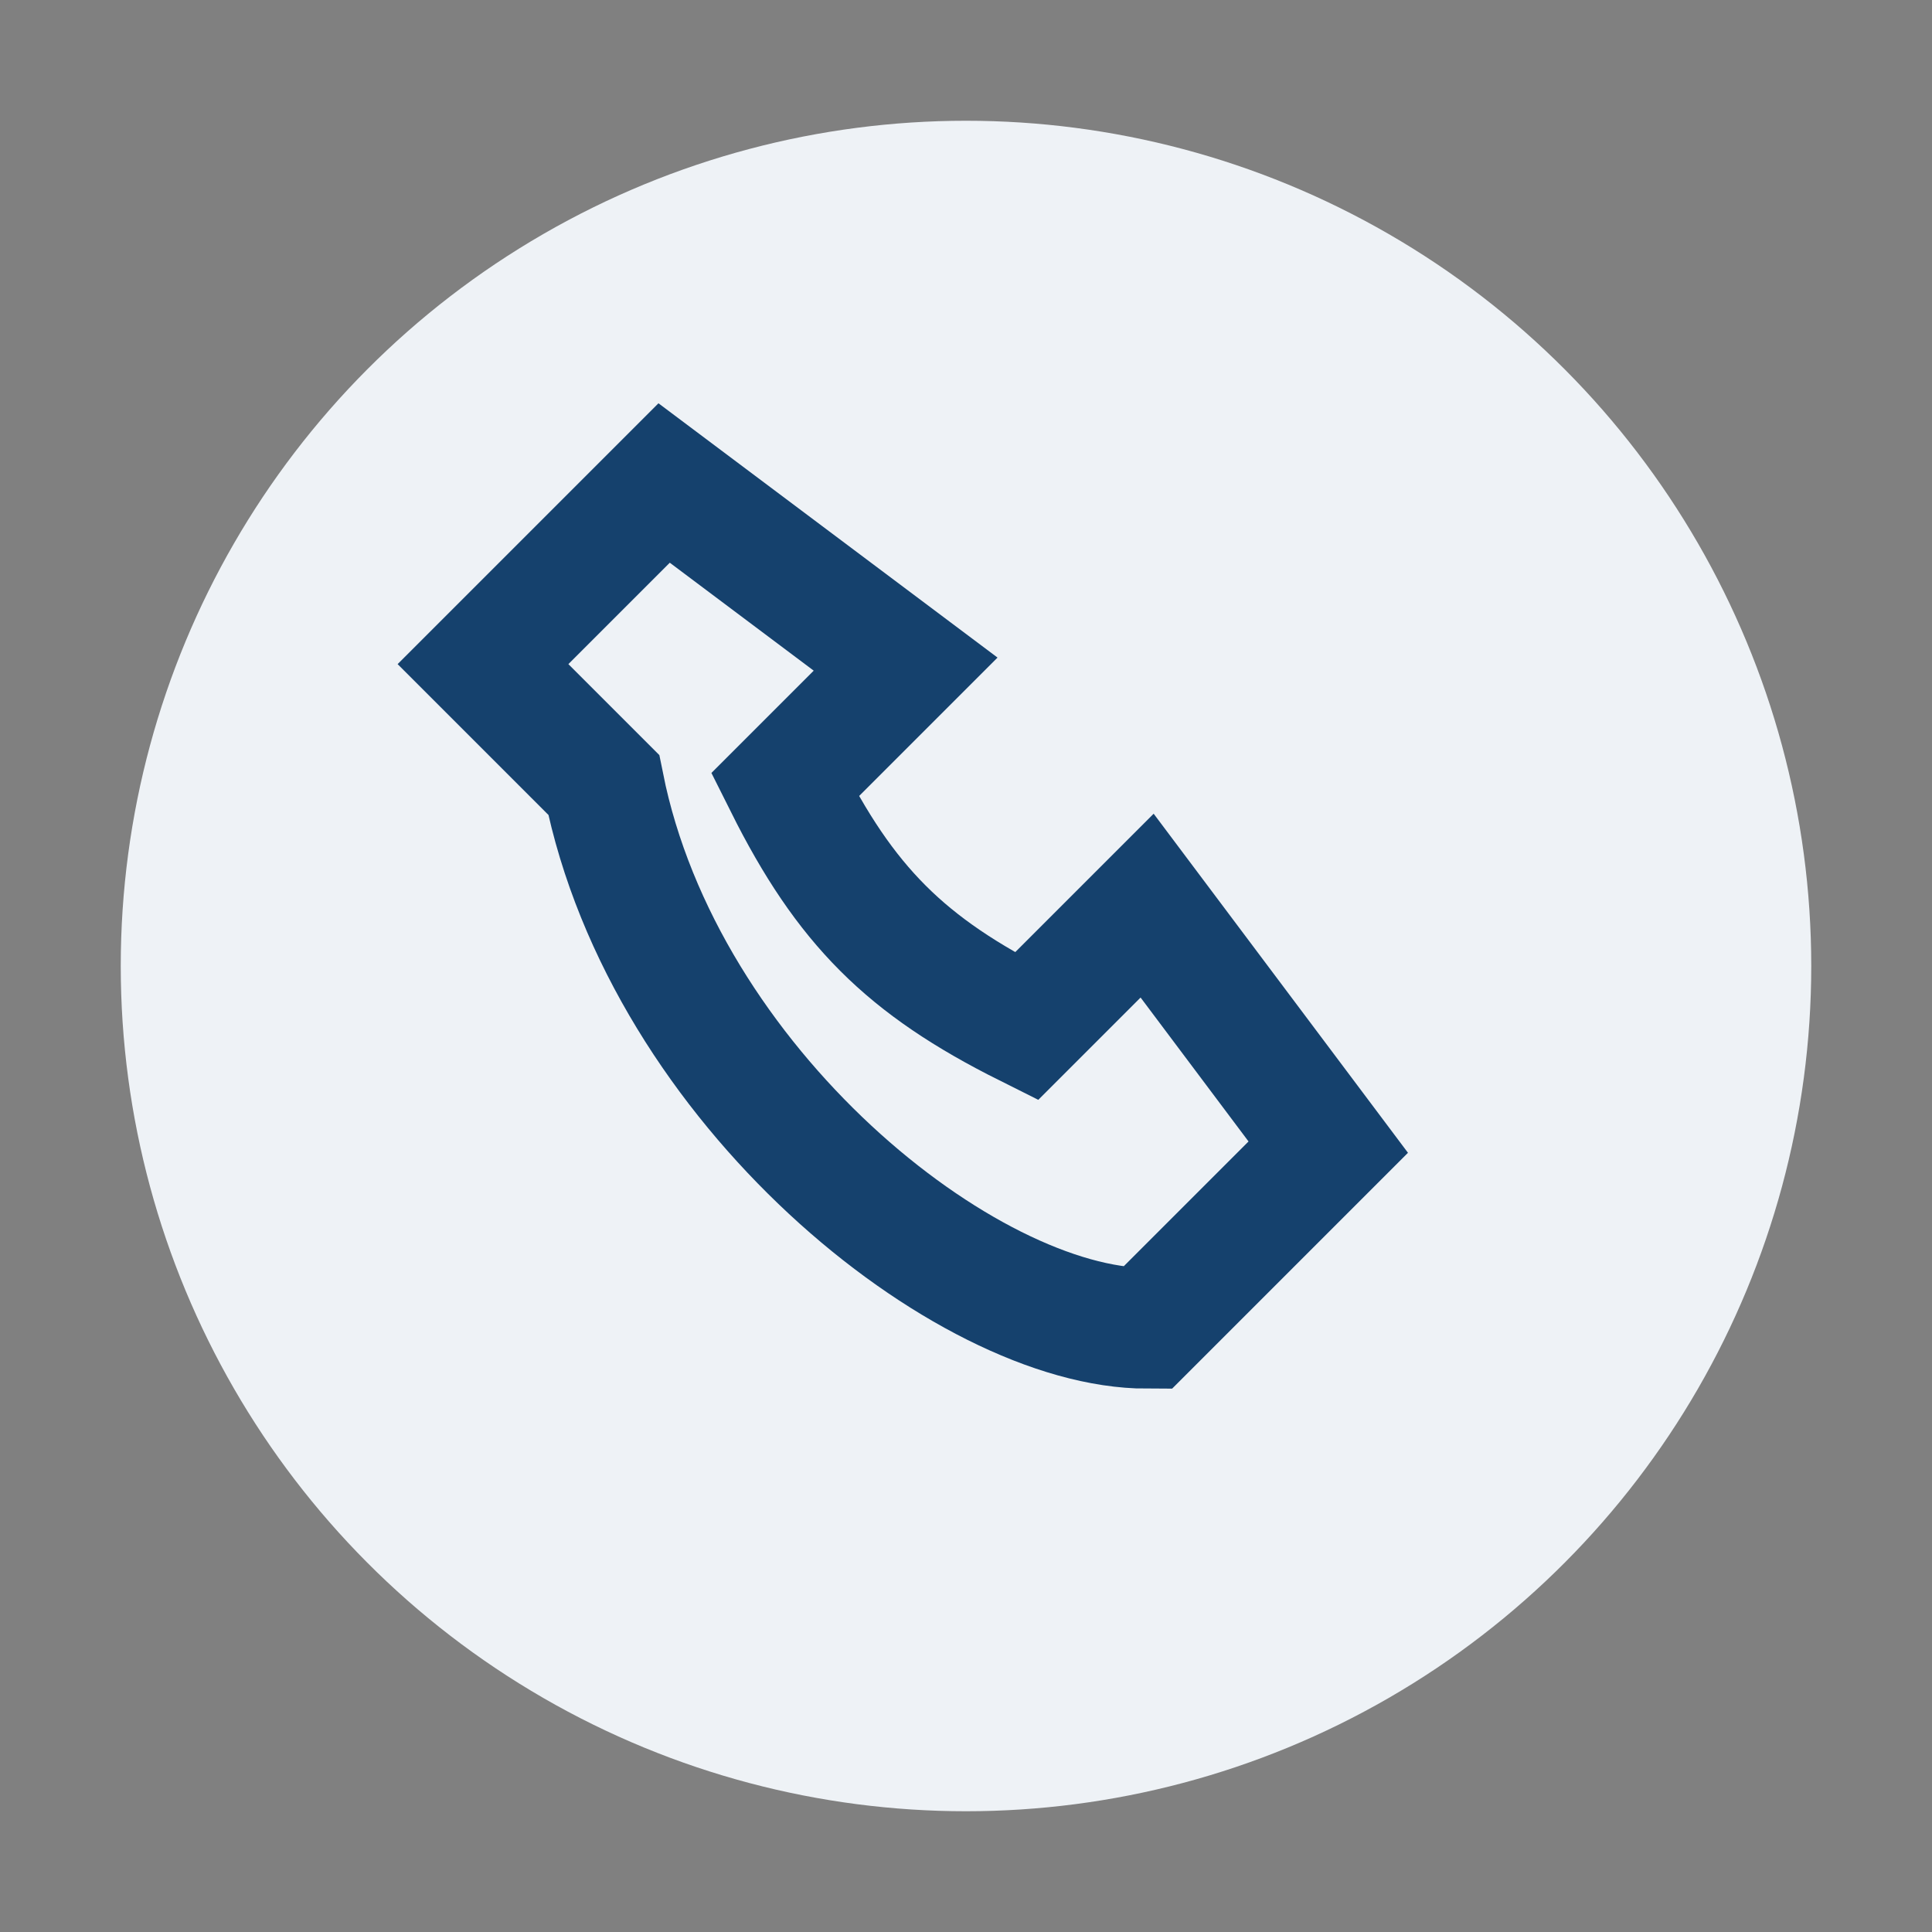 <?xml version="1.0" encoding="UTF-8"?>
<svg xmlns="http://www.w3.org/2000/svg" width="32" height="32" viewBox="0 0 32 32"><rect x="0" y="0" width="32" height="32" fill="#808080" stroke="none"/><circle cx="16" cy="16" r="14" fill="#EEF2F6"/><path d="M10 13c1 5 6 9 9 9l3-3-3-4-2 2c-2-1-3-2-4-4l2-2-4-3-3 3z" fill="none" stroke="#15416D" stroke-width="2"/></svg>
